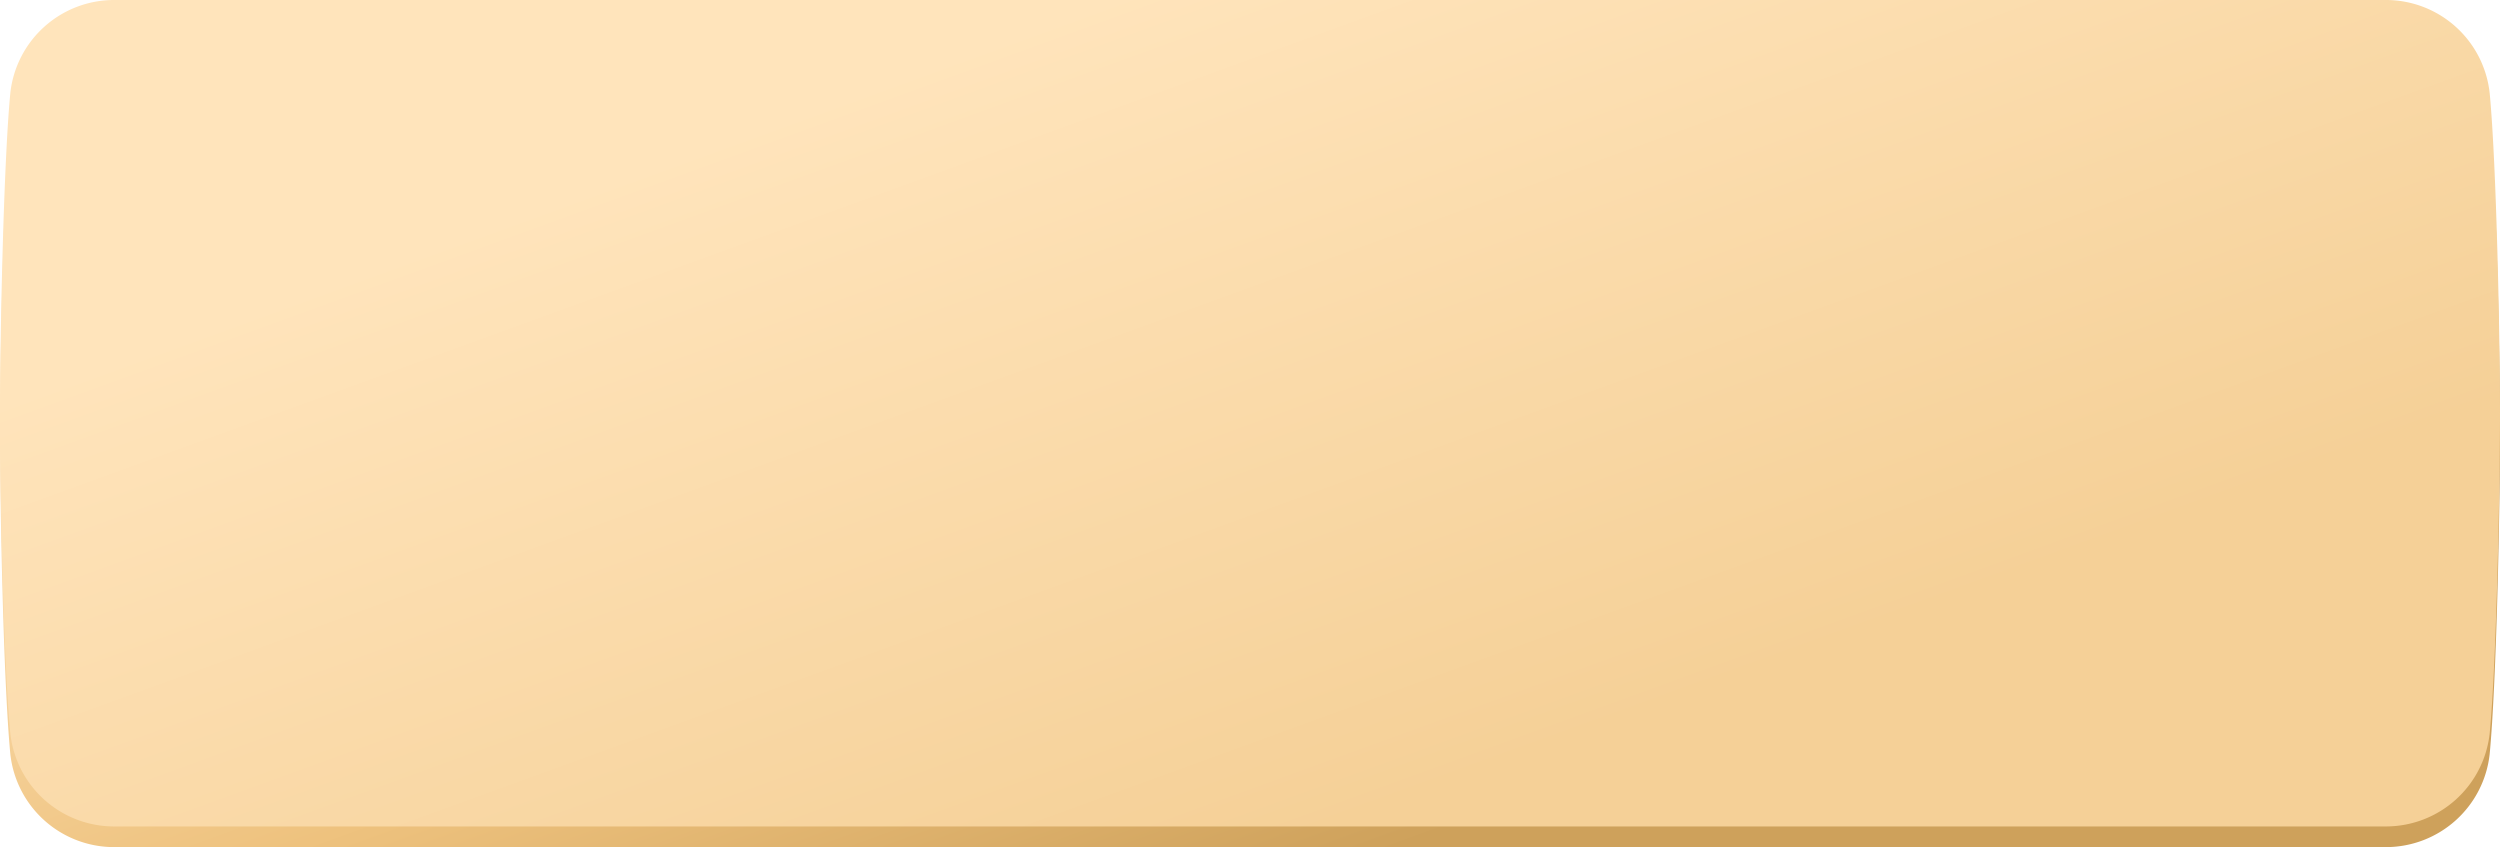 <?xml version="1.0" encoding="UTF-8"?> <svg xmlns="http://www.w3.org/2000/svg" xmlns:xlink="http://www.w3.org/1999/xlink" id="кнопка_2_-_480" data-name="кнопка 2 - 480" width="242" height="82" viewBox="0 0 242 82"> <defs> <style> .cls-1, .cls-2 { fill-rule: evenodd; } .cls-1 { fill: url(#linear-gradient); } .cls-2 { fill: url(#linear-gradient-2); } </style> <linearGradient id="linear-gradient" x1="1774.559" y1="866" x2="1745.441" y2="786" gradientUnits="userSpaceOnUse"> <stop offset="-0.25" stop-color="#cea15b"></stop> <stop offset="0.43" stop-color="#eec27e"></stop> <stop offset="1.25" stop-color="#ffe4bb"></stop> </linearGradient> <linearGradient id="linear-gradient-2" x1="1774.559" y1="864" x2="1745.441" y2="784" gradientUnits="userSpaceOnUse"> <stop offset="0" stop-color="#f5d097"></stop> <stop offset="0.025" stop-color="#f5d097"></stop> <stop offset="1" stop-color="#ffe4bb"></stop> </linearGradient> </defs> <path id="Прямоугольник_4_копия" data-name="Прямоугольник 4 копия" class="cls-1" d="M1650,786h220a10.105,10.105,0,0,1,10,9c0.67,6.992,1,23.976,1,31s-0.33,24.008-1,31a10.105,10.105,0,0,1-10,9H1650a10.105,10.105,0,0,1-10-9c-0.67-6.992-1-23.976-1-31s0.33-24.008,1-31A10.105,10.105,0,0,1,1650,786Z" transform="translate(-1639 -784)"></path> <path id="Прямоугольник_4" data-name="Прямоугольник 4" class="cls-2" d="M1650,784h220a10.105,10.105,0,0,1,10,9c0.67,6.992,1,23.976,1,31s-0.33,24.008-1,31a10.105,10.105,0,0,1-10,9H1650a10.105,10.105,0,0,1-10-9c-0.67-6.992-1-23.976-1-31s0.33-24.008,1-31A10.105,10.105,0,0,1,1650,784Z" transform="translate(-1639 -784)"></path> </svg> 